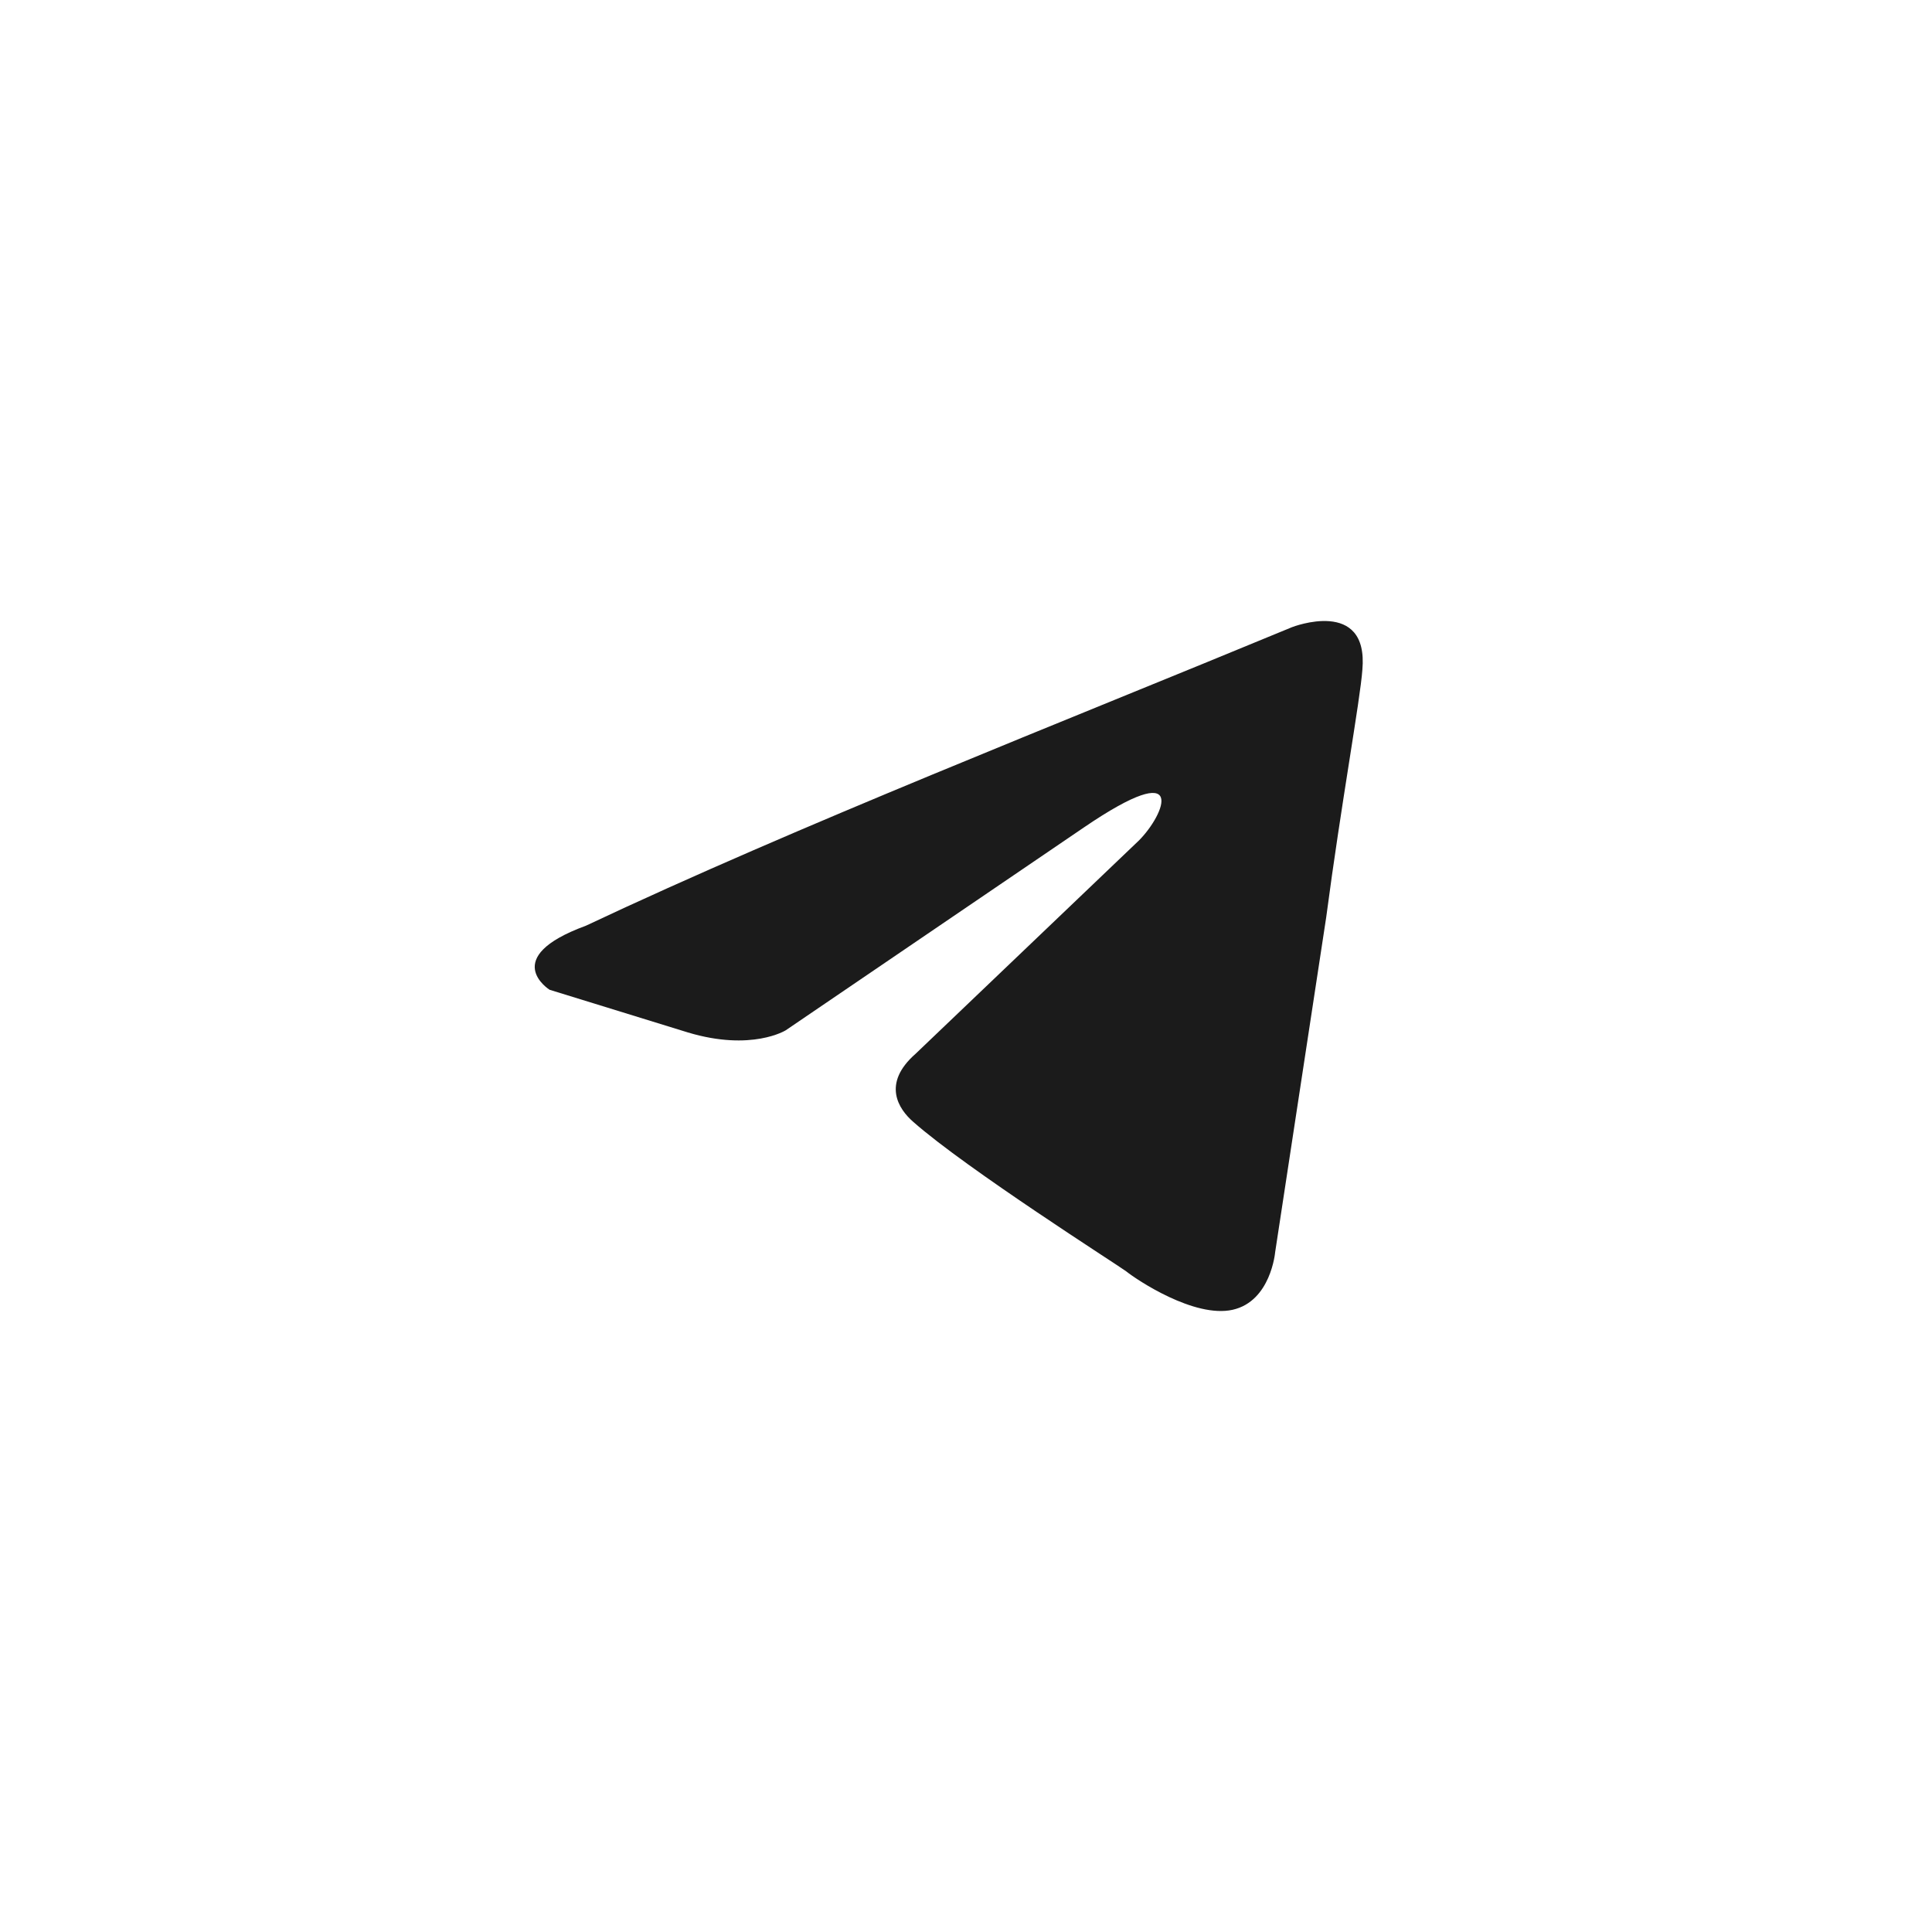 <?xml version="1.0" encoding="UTF-8"?> <svg xmlns="http://www.w3.org/2000/svg" width="56" height="56" viewBox="0 0 56 56" fill="none"> <path d="M37.455 18.177C37.455 18.177 39.675 17.311 39.489 19.413C39.428 20.279 38.873 23.309 38.441 26.586L36.961 36.295C36.961 36.295 36.838 37.717 35.727 37.965C34.618 38.211 32.953 37.099 32.644 36.851C32.397 36.666 28.019 33.883 26.477 32.523C26.045 32.151 25.552 31.41 26.539 30.544L33.014 24.36C33.754 23.618 34.494 21.887 31.41 23.989L22.776 29.863C22.776 29.863 21.789 30.482 19.939 29.926L15.93 28.689C15.93 28.689 14.45 27.761 16.979 26.834C23.146 23.927 30.732 20.959 37.454 18.177H37.455Z" fill="#1B1B1B"></path> </svg> 